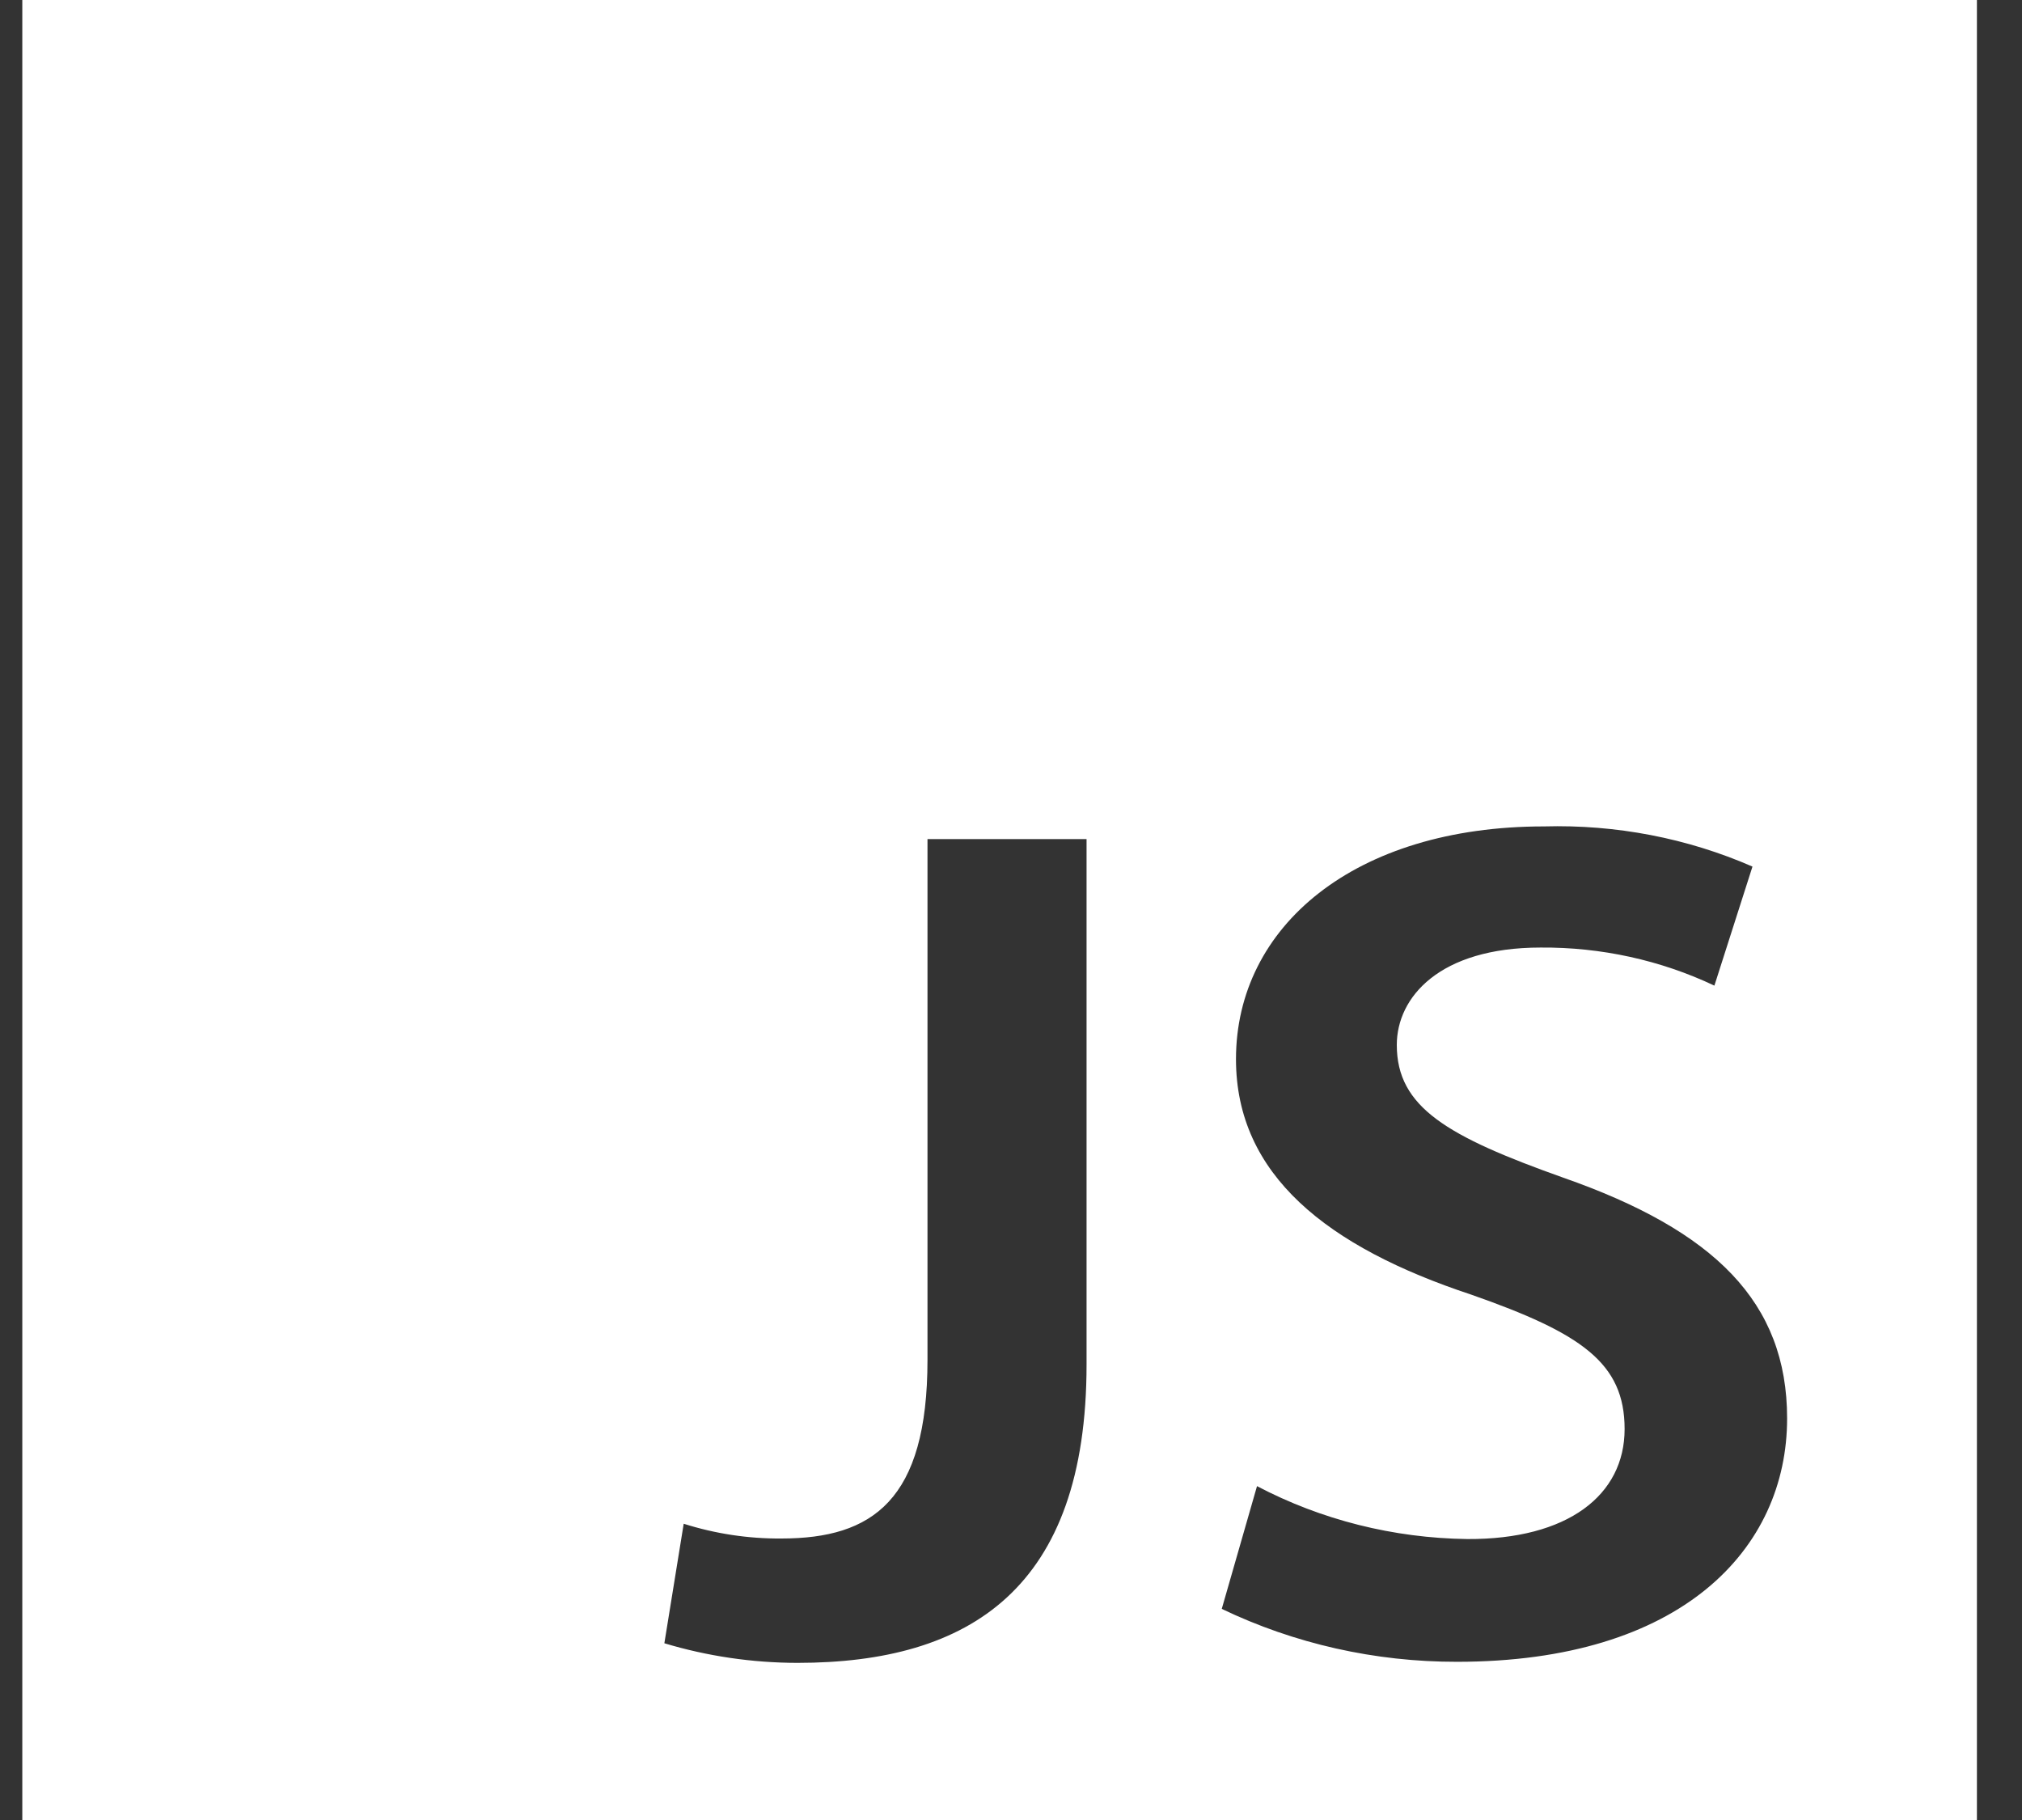 <svg xmlns="http://www.w3.org/2000/svg" width="30" height="27" viewBox="0 0 30 27" fill="none"><rect x="0" y="0" width="30" height="27" fill="#333333" stroke="none"/><path d="M0.331 0V27H29.331V0H0.331ZM16.121 20.242C16.121 23.562 14.393 24.669 11.83 24.669C11.16 24.668 10.495 24.57 9.857 24.378L10.144 22.605C10.611 22.753 11.101 22.828 11.594 22.824C12.943 22.824 13.761 22.259 13.761 20.172V12.448H16.121V20.242ZM21.617 24.653C20.403 24.655 19.207 24.386 18.127 23.868L18.65 22.047C19.603 22.548 20.675 22.818 21.769 22.832C23.261 22.84 24.104 22.181 24.104 21.2C24.104 20.219 23.464 19.779 21.828 19.206C19.695 18.5 18.338 17.432 18.338 15.713C18.338 13.743 20.1 12.26 22.907 12.26C23.975 12.23 25.035 12.434 26.001 12.856L25.436 14.622C24.638 14.244 23.753 14.05 22.857 14.057C21.356 14.057 20.724 14.795 20.724 15.502C20.724 16.428 21.474 16.859 23.194 17.471C25.436 18.256 26.515 19.316 26.515 21.043C26.515 22.981 24.948 24.653 21.617 24.653Z" fill="white"></path></svg>